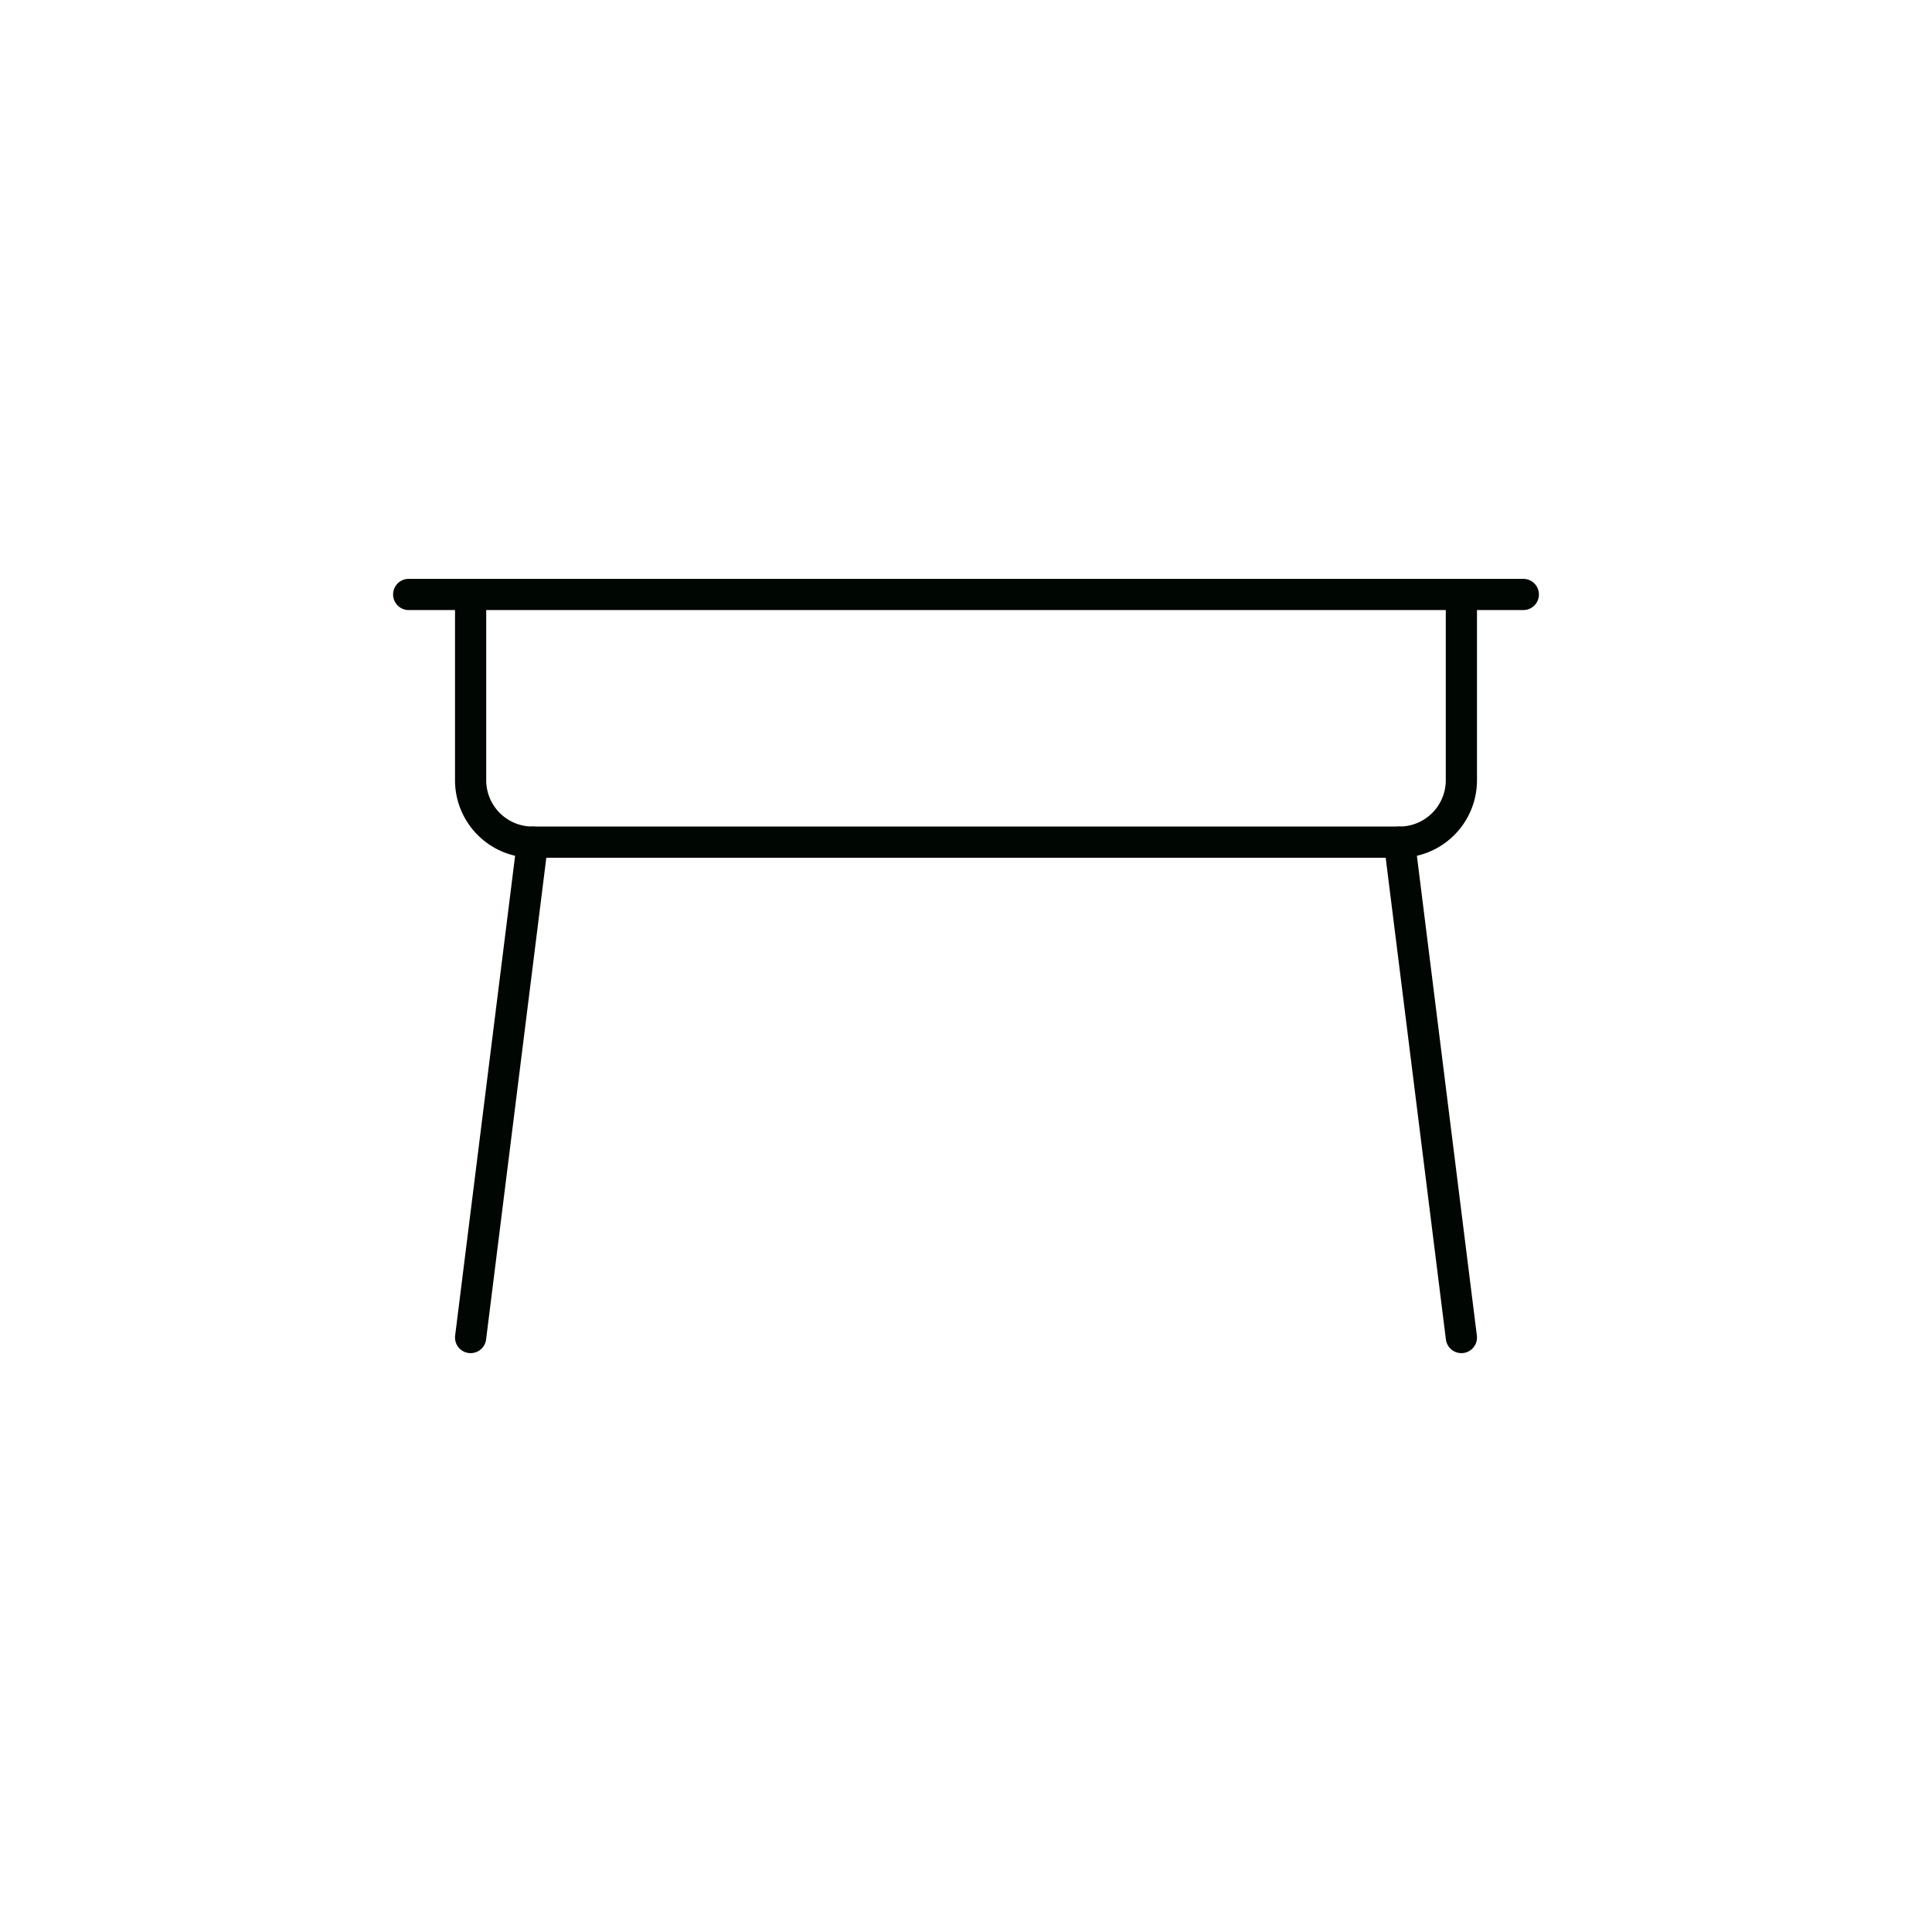 <!DOCTYPE svg PUBLIC "-//W3C//DTD SVG 1.1//EN" "http://www.w3.org/Graphics/SVG/1.1/DTD/svg11.dtd">
<!-- Uploaded to: SVG Repo, www.svgrepo.com, Transformed by: SVG Repo Mixer Tools -->
<svg fill="#000602" width="64px" height="64px" viewBox="-3.6 -3.6 31.20 31.20" id="desk-5" data-name="Line Color" xmlns="http://www.w3.org/2000/svg" class="icon line-color" stroke="#000602">
<g id="SVGRepo_bgCarrier" stroke-width="0"/>
<g id="SVGRepo_tracerCarrier" stroke-linecap="round" stroke-linejoin="round"/>
<g id="SVGRepo_iconCarrier">
<path id="secondary" d="M20,18l-1-8M5,10,4,18" style="fill: none; stroke: #000602; stroke-linecap: round; stroke-linejoin: round; stroke-width:0.504;"/>
<path id="primary" d="M3,6H21M20,6H4V9a1,1,0,0,0,1,1H19a1,1,0,0,0,1-1Z" style="fill: none; stroke: #000602; stroke-linecap: round; stroke-linejoin: round; stroke-width:0.504;"/>
</g>
</svg>